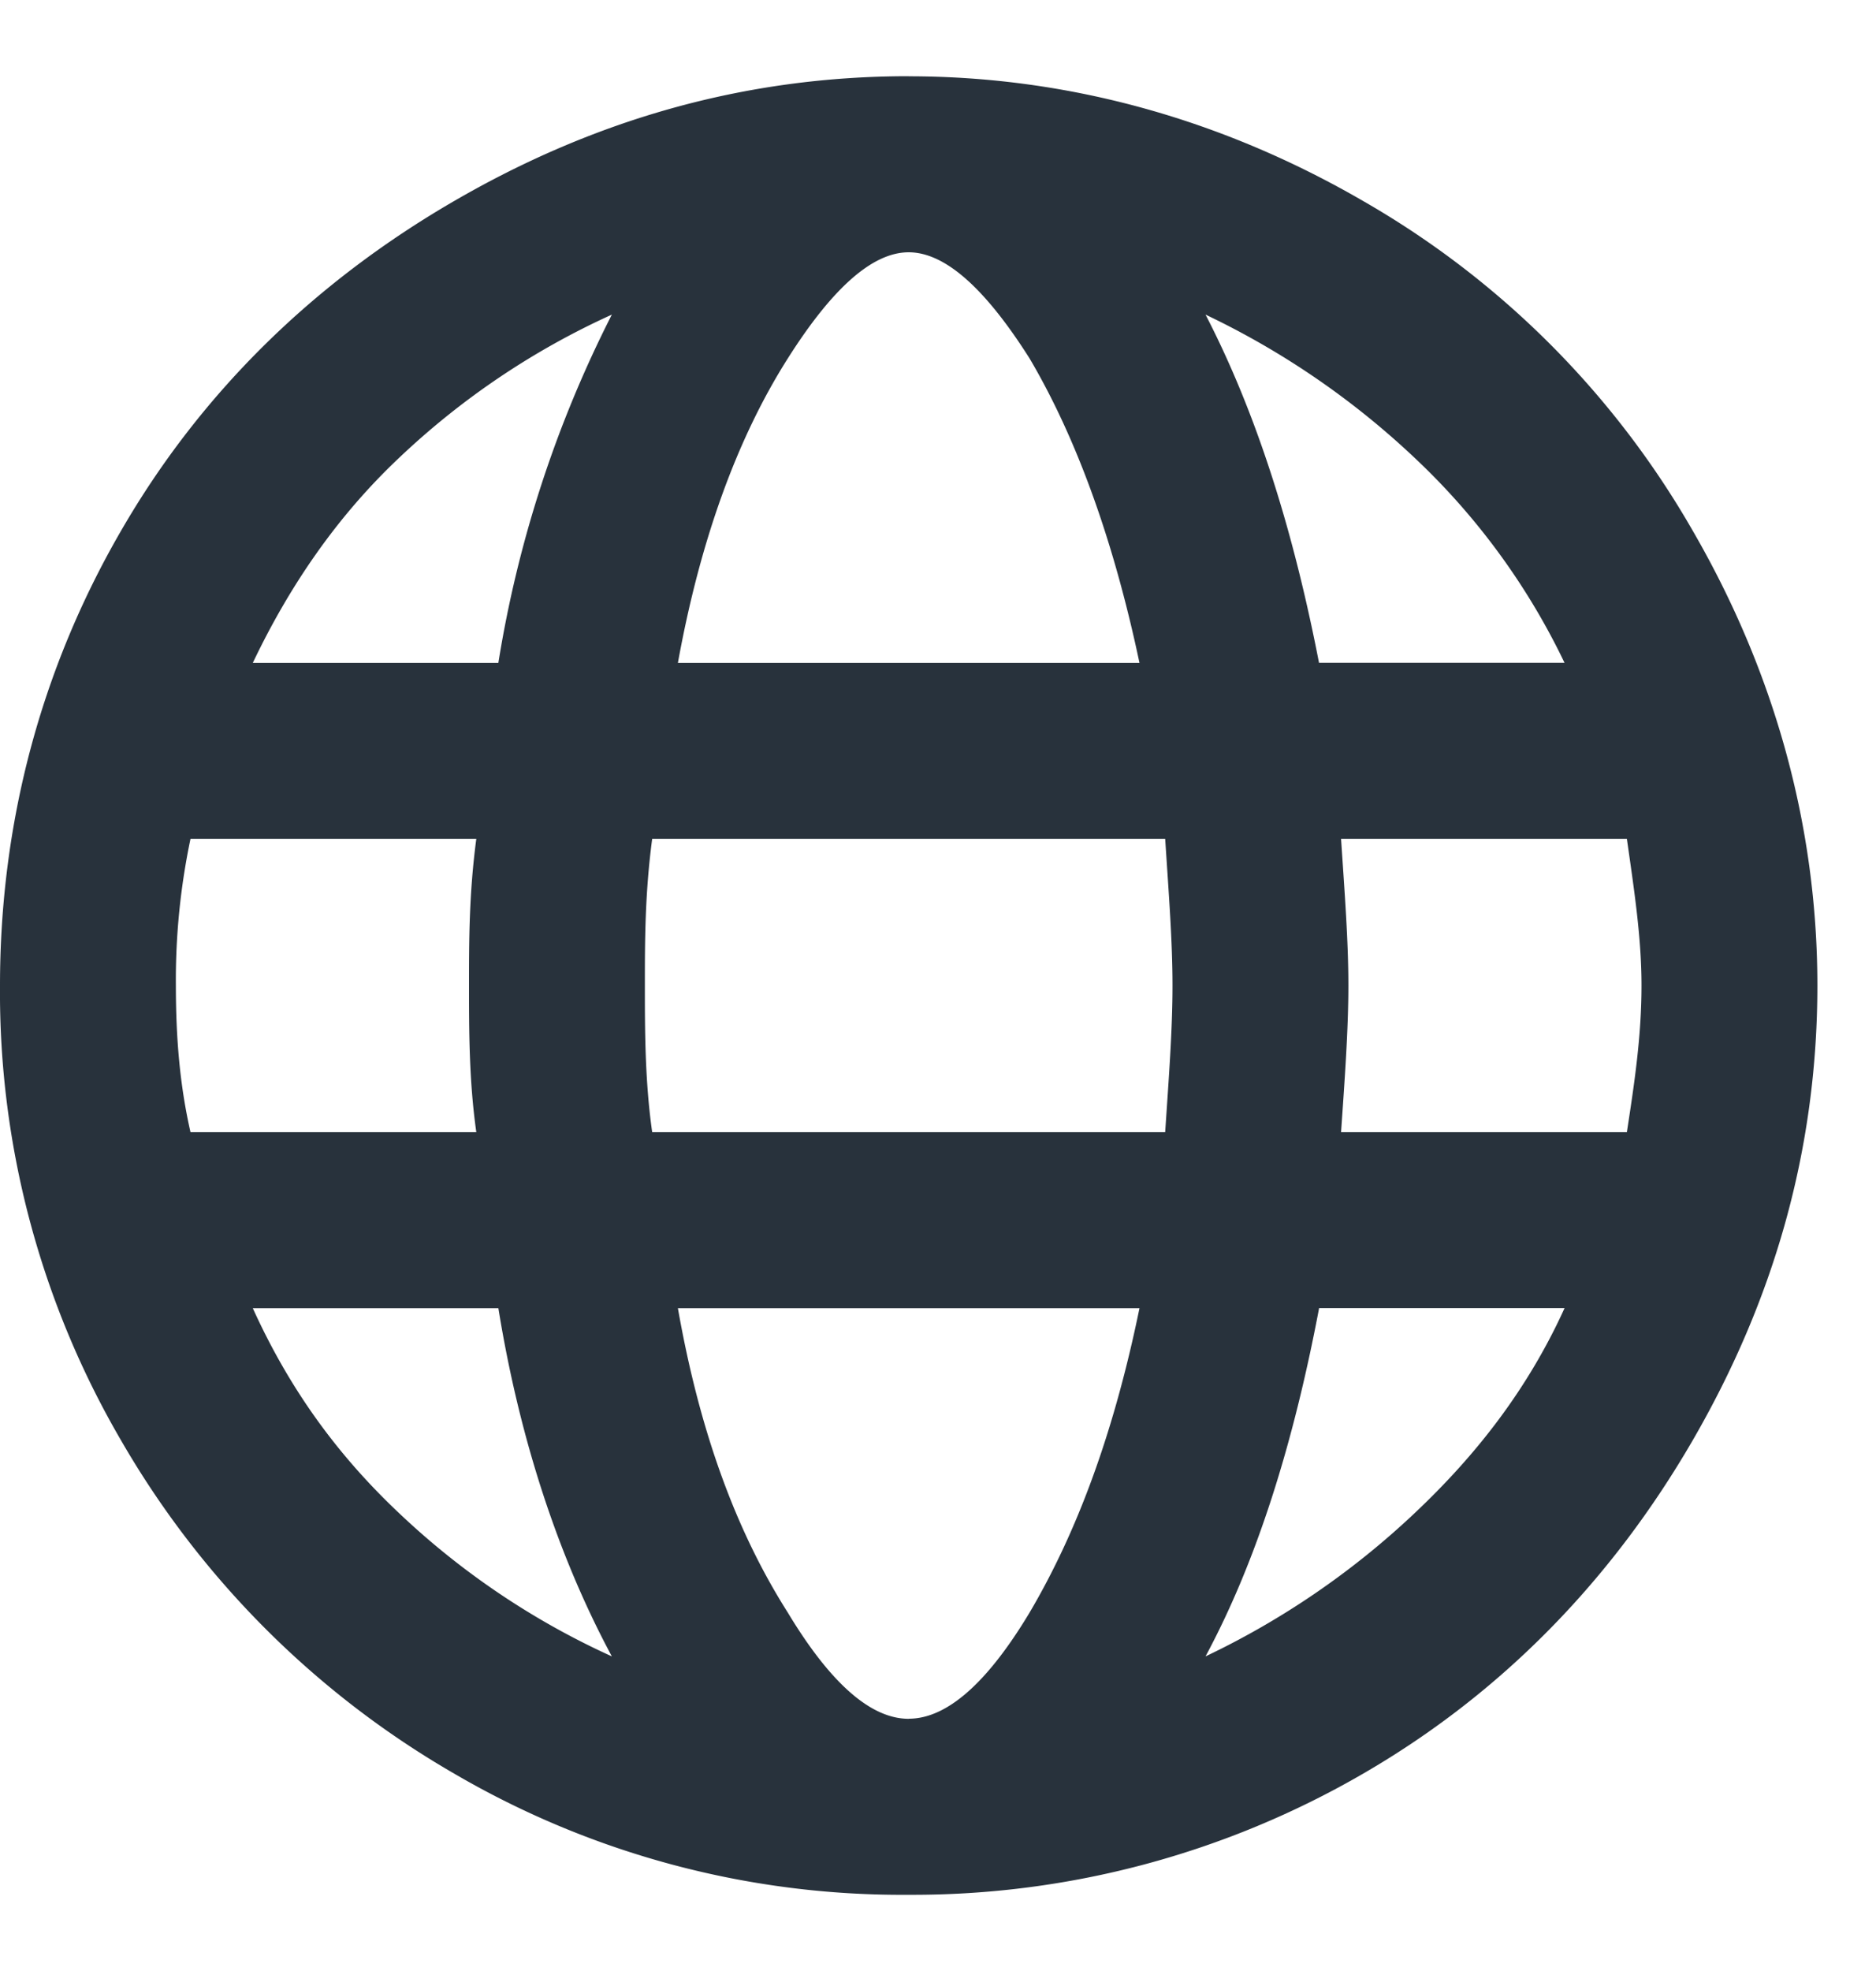 <svg width="20" height="21" fill="none" xmlns="http://www.w3.org/2000/svg"><path d="M9.688.813c1.718 0 3.359.468 4.843 1.328a9.488 9.488 0 0 1 3.516 3.515c.86 1.485 1.328 3.125 1.328 4.844 0 1.758-.469 3.36-1.328 4.844-.86 1.484-2.031 2.695-3.516 3.554a9.568 9.568 0 0 1-4.844 1.29 9.459 9.459 0 0 1-4.843-1.29 9.696 9.696 0 0 1-3.555-3.554A9.471 9.471 0 0 1 0 10.5c0-1.719.43-3.36 1.29-4.844C2.147 4.172 3.36 3 4.843 2.141 6.328 1.28 7.93.812 9.687.812zm6.992 6.25a7.354 7.354 0 0 0-1.602-2.188 8.665 8.665 0 0 0-2.226-1.523c.546 1.054.937 2.304 1.21 3.71h2.618zM9.688 2.688c-.391 0-.82.39-1.29 1.132-.546.86-.937 1.953-1.171 3.243h4.921c-.273-1.29-.664-2.383-1.171-3.243-.47-.742-.899-1.132-1.29-1.132zM1.875 10.5c0 .547.04 1.055.156 1.563h3.047C5 11.515 5 10.969 5 10.5c0-.469 0-.977.078-1.563H2.031a7.309 7.309 0 0 0-.156 1.563zm.82 3.438c.39.859.899 1.562 1.563 2.187a8.243 8.243 0 0 0 2.265 1.523c-.546-1.015-.976-2.265-1.21-3.71H2.695zm2.618-6.876a12.556 12.556 0 0 1 1.21-3.71 8.23 8.23 0 0 0-2.265 1.523c-.664.625-1.172 1.367-1.563 2.188h2.618zm4.375 11.25c.39 0 .82-.351 1.289-1.132.507-.86.898-1.914 1.171-3.242H7.227c.234 1.328.625 2.382 1.171 3.242.47.78.899 1.133 1.29 1.133zm2.734-6.25c.039-.585.078-1.093.078-1.562 0-.469-.04-.977-.078-1.563H6.953c-.078.586-.078 1.094-.078 1.563 0 .469 0 1.016.078 1.563h5.469zm.43 5.586a8.665 8.665 0 0 0 2.226-1.523c.664-.625 1.211-1.328 1.602-2.188h-2.617c-.274 1.446-.665 2.696-1.211 3.711zm1.445-5.585h3.047c.078-.508.156-1.016.156-1.563 0-.508-.078-1.016-.156-1.563h-3.047c.039.586.078 1.094.078 1.563 0 .469-.04 1.016-.078 1.563z" fill="#28323C"/></svg>